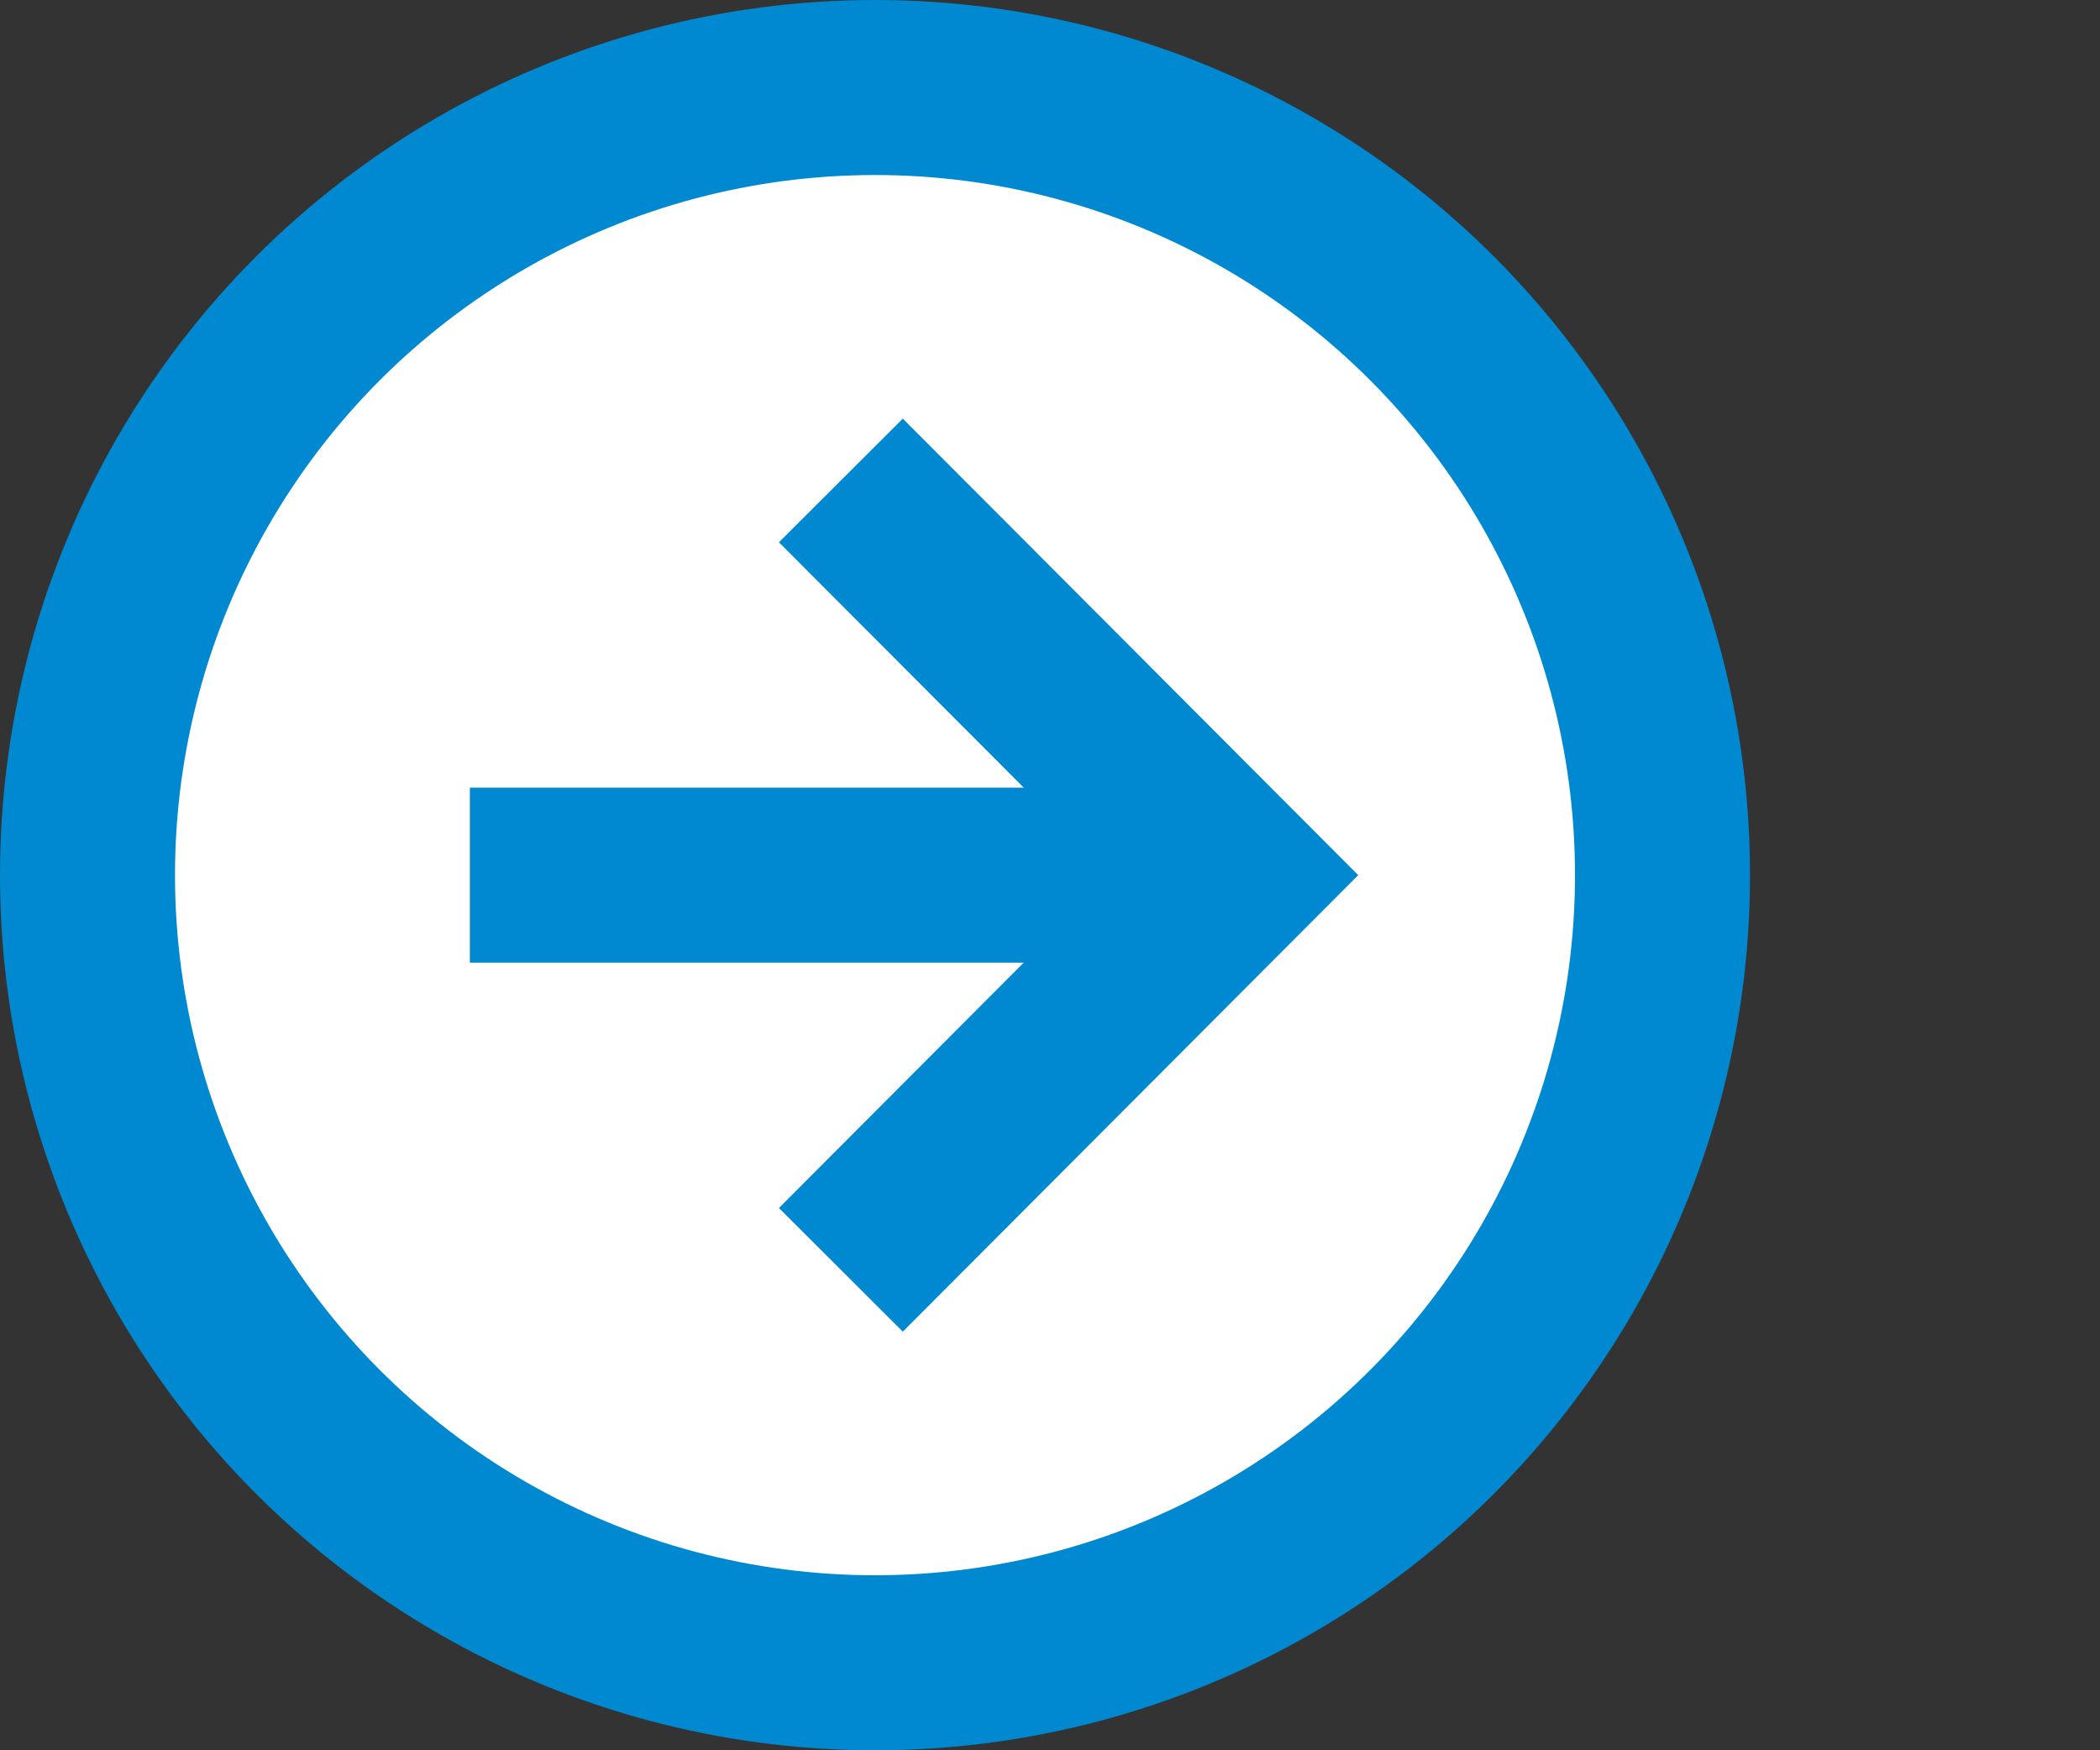 <svg xmlns="http://www.w3.org/2000/svg" viewBox="0 0 24 20"><rect x="0" y="0" width="24" height="20" fill="#333333" stroke="none"/><defs><style>.a{fill:#fff;}.a,.b{stroke:#0089d1;stroke-miterlimit:10;stroke-width:2px;}.b{fill:none;}</style></defs><title>verschieben</title><circle class="a" cx="10" cy="10" r="9"/><line class="b" x1="5.37" y1="10" x2="14.11" y2="10"/><polyline class="b" points="9.61 14.51 14.11 10 9.61 5.49"/></svg>